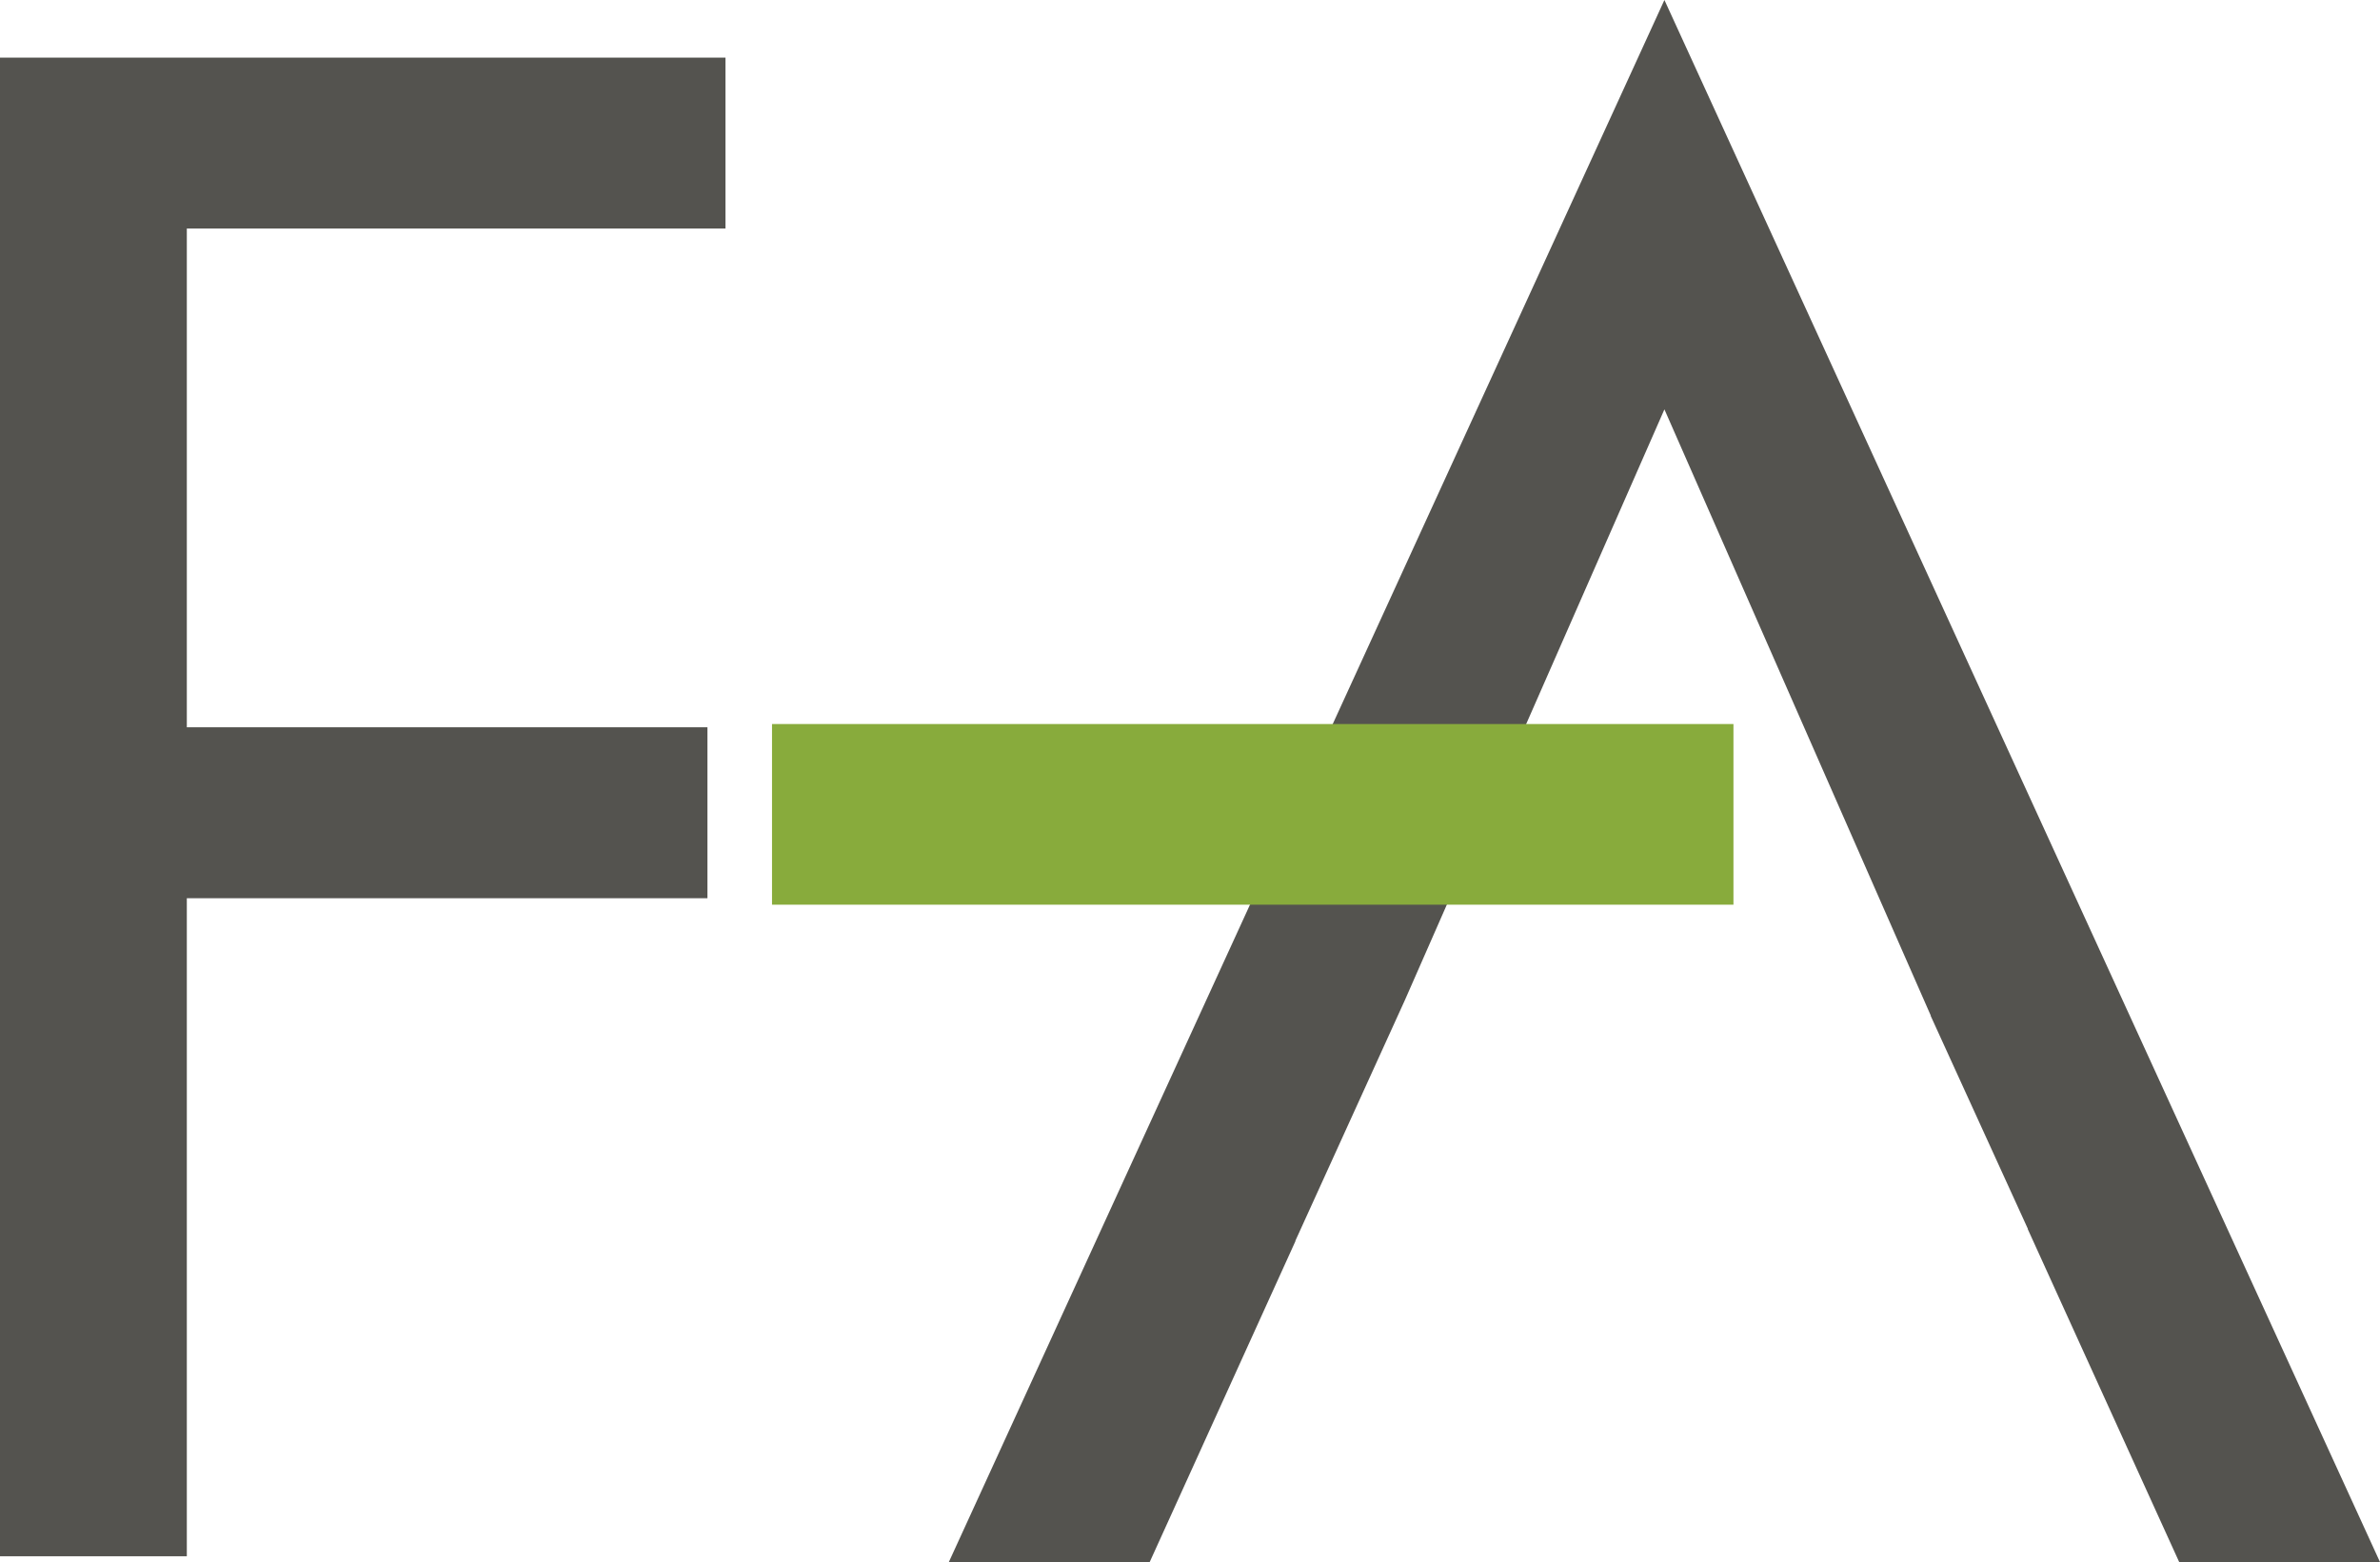 <svg xmlns="http://www.w3.org/2000/svg" id="Capa_1" data-name="Capa 1" width="512" height="336.09" viewBox="0 0 512 336.09"><defs><style>.cls-1{fill:#54534f;}.cls-2{fill:#88ab3c;}</style></defs><title>favicon_fundacion_asprodes</title><path class="cls-1" d="M358.06,88.16,204.12,424.25h43.21l31.37-69.08h-.05l23.6-51.87,55.81-127.06,57.31,130.45h-.05l20.93,45.87h-.05l32.6,71.69H512Z" transform="translate(0 -88.16)"></path><rect class="cls-2" x="166.08" y="155.78" width="206.83" height="38.87"></rect><path class="cls-1" d="M40.19,137.33V244.64h112v36.78h-112V423H0V100.56H156.07v36.77Z" transform="translate(0 -88.16)"></path></svg>